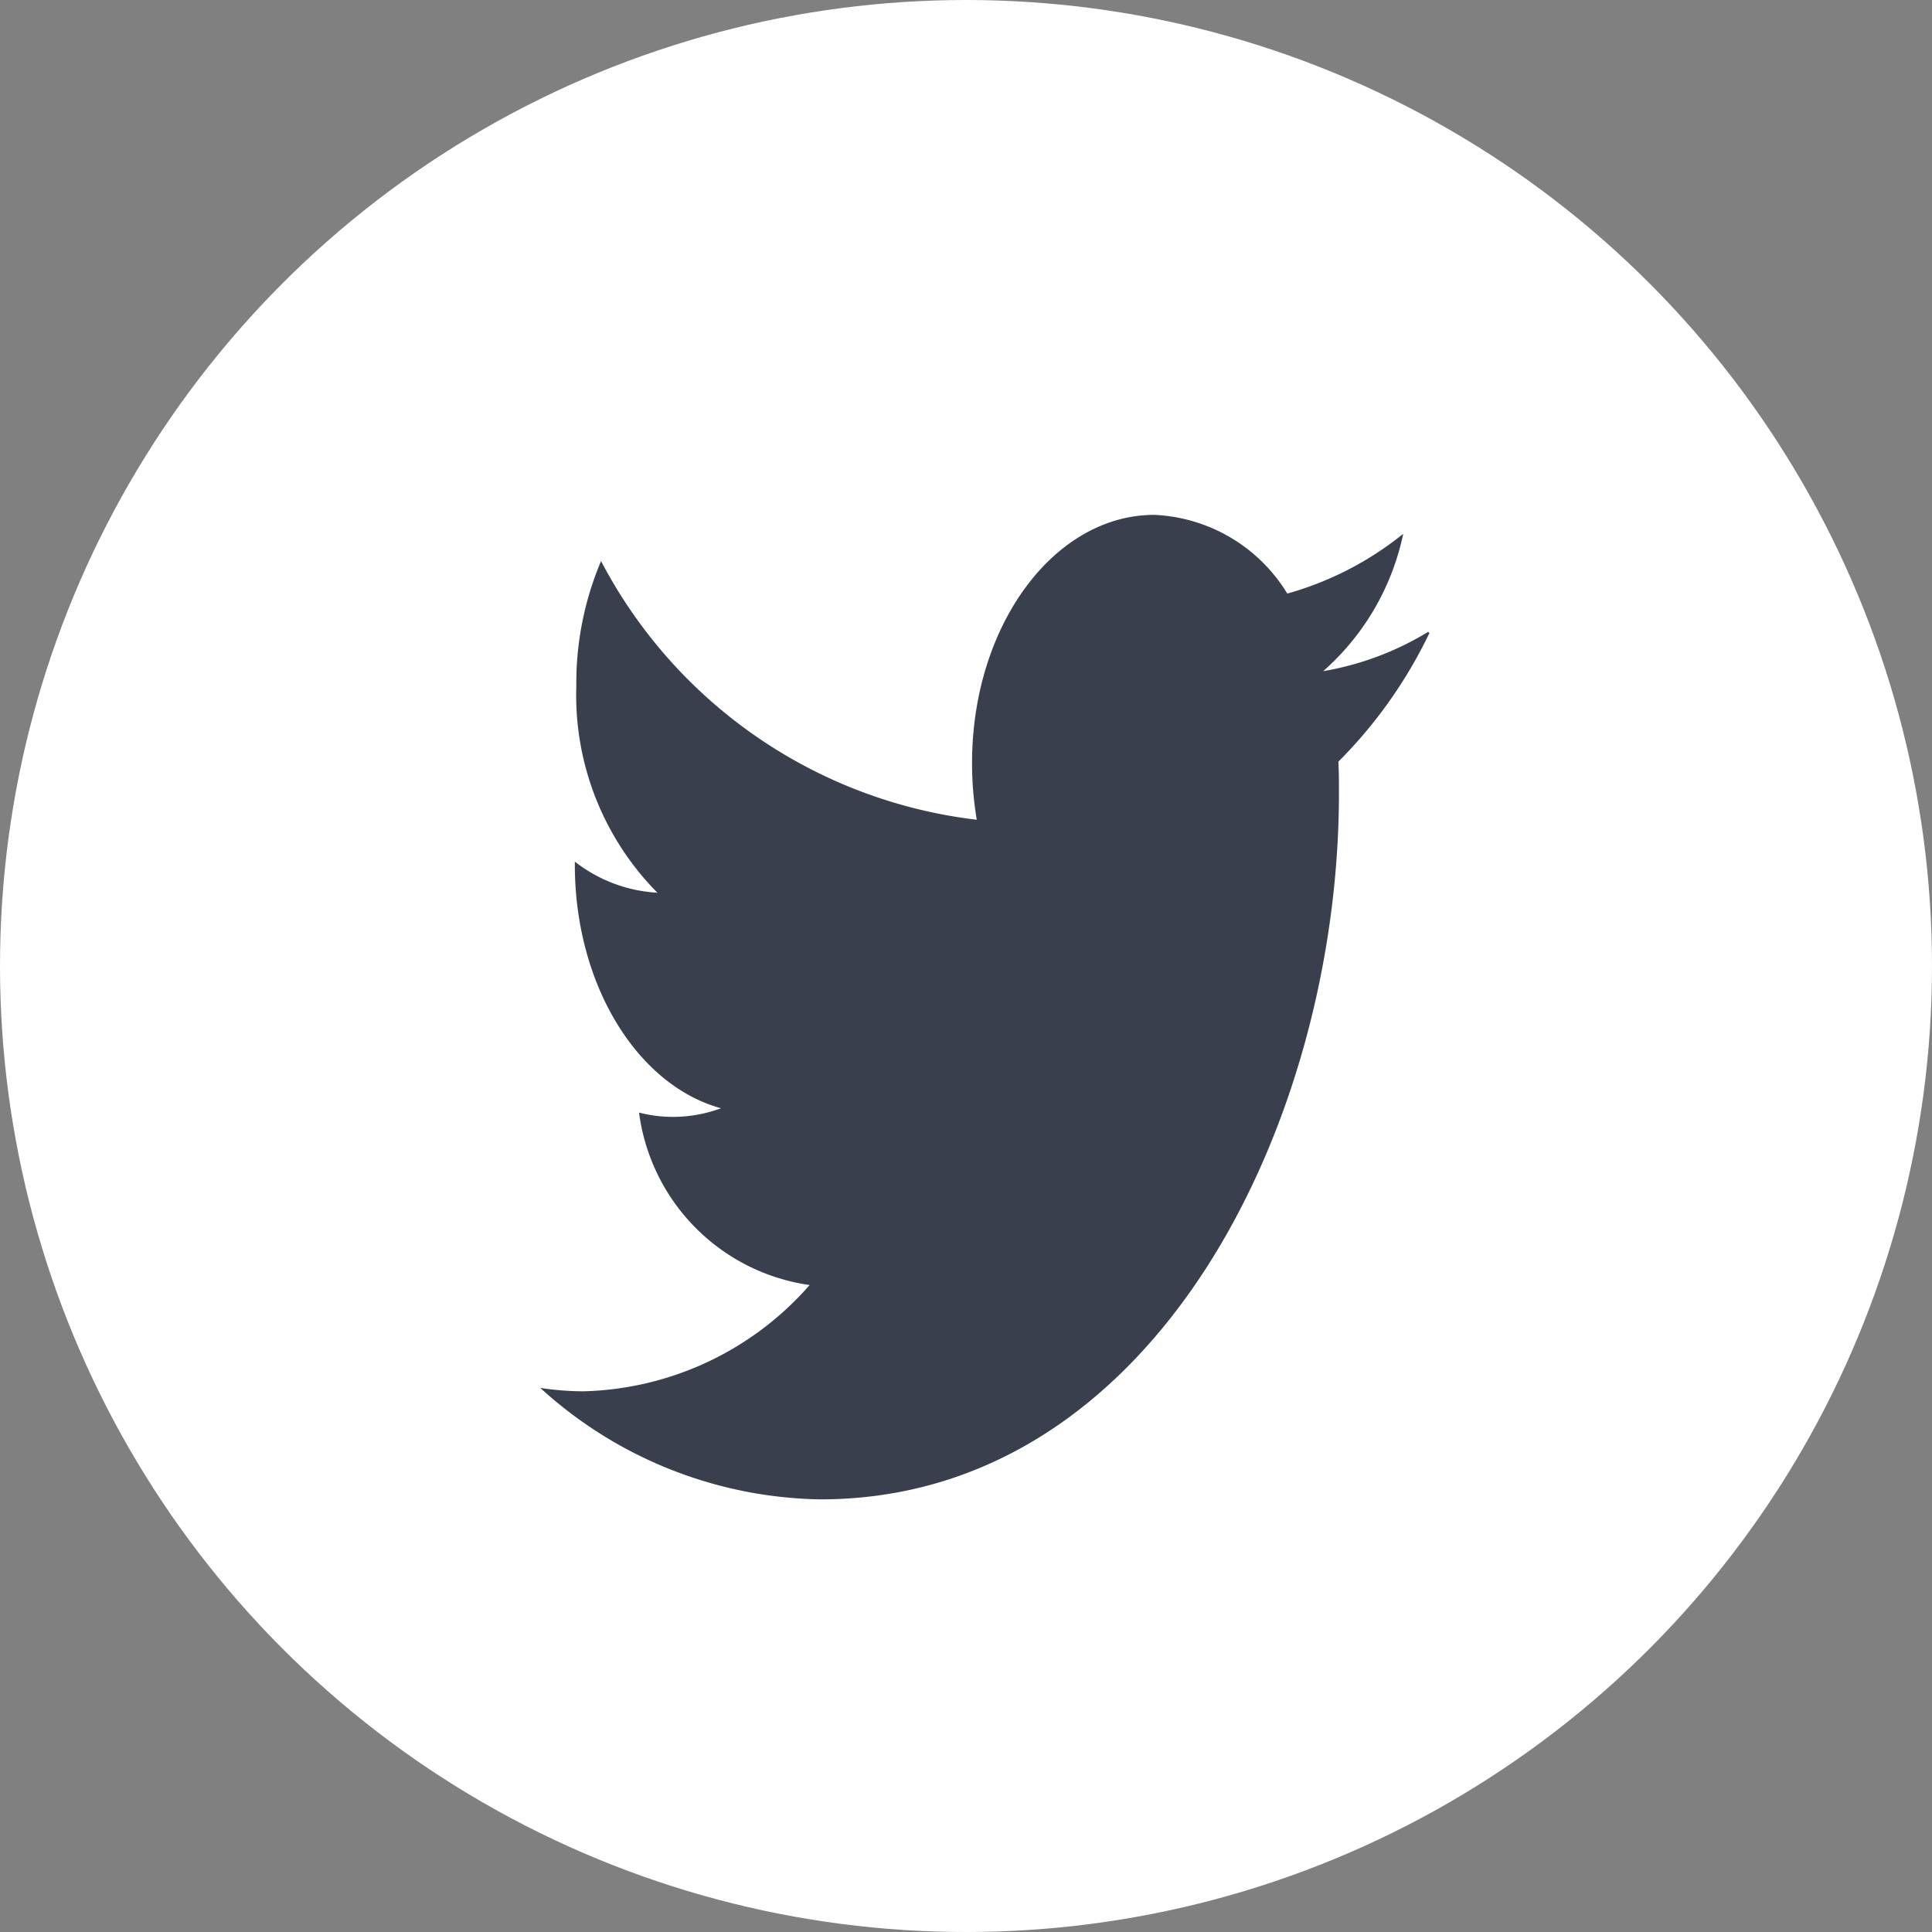 <svg xmlns="http://www.w3.org/2000/svg" width="30" height="30" viewBox="0 0 30 30">
  <rect x="0" y="0" width="30" height="30" fill="#808080" stroke="none"/>
  <g id="Group_614" data-name="Group 614" transform="translate(-1729 -6728)">
    <circle id="Ellipse_256" data-name="Ellipse 256" cx="15" cy="15" r="15" transform="translate(1729 6728)" fill="#fff"/>
    <path id="Icon_simple-twitter" data-name="Icon simple-twitter" d="M13.782,5.189a4.626,4.626,0,0,1-1.625.607A3.906,3.906,0,0,0,13.4,3.663a5.019,5.019,0,0,1-1.8.928A2.548,2.548,0,0,0,9.536,3.369c-1.563,0-2.831,1.726-2.831,3.853a5.319,5.319,0,0,0,.073.881A7.588,7.588,0,0,1,.944,4.086,4.866,4.866,0,0,0,.56,6.026a4.361,4.361,0,0,0,1.259,3.21A2.284,2.284,0,0,1,.537,8.753V8.8c0,1.869.974,3.428,2.27,3.783a2.164,2.164,0,0,1-.746.134,2.124,2.124,0,0,1-.527-.067,3.113,3.113,0,0,0,2.649,2.678,4.822,4.822,0,0,1-3.511,1.65A4.433,4.433,0,0,1,0,16.925a6.6,6.6,0,0,0,4.348,1.731c5.209,0,8.054-5.874,8.054-10.961,0-.164,0-.329-.009-.494a7.261,7.261,0,0,0,1.415-2l-.027-.016Z" transform="translate(1737.389 6732.626)" fill="#393f4c"/>
  </g>
</svg>
